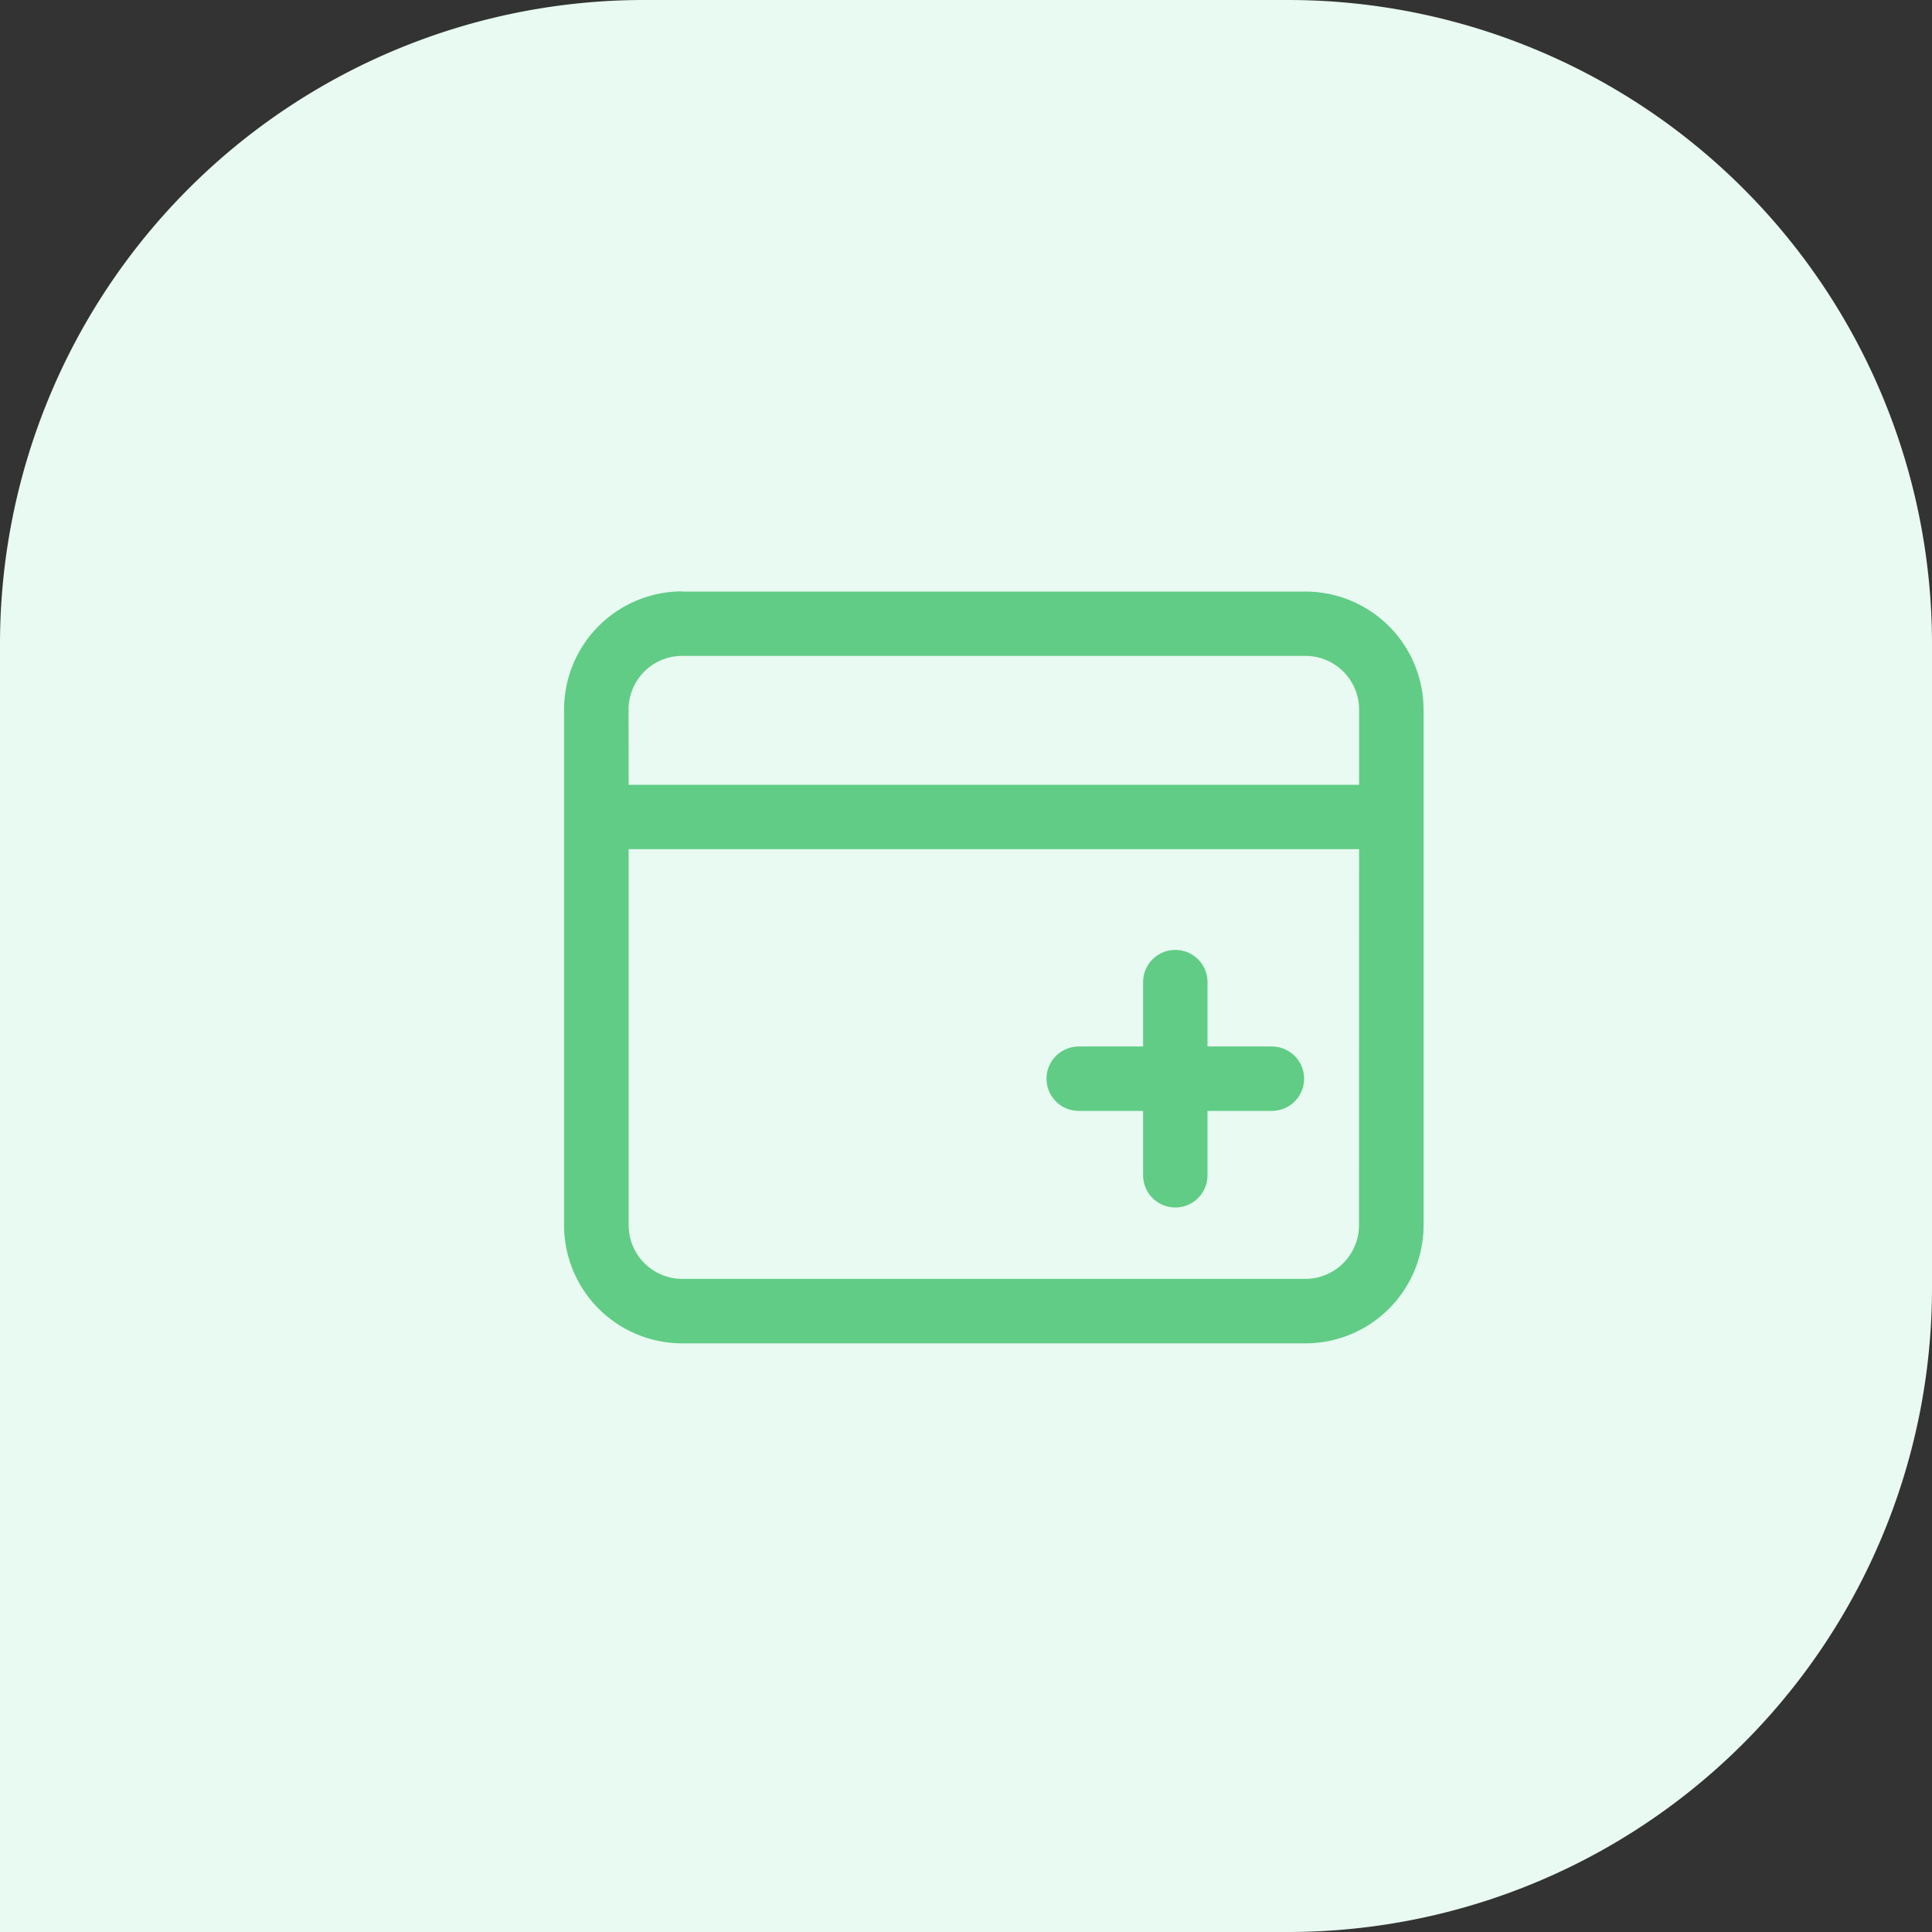 <svg xmlns="http://www.w3.org/2000/svg" width="60" height="60" viewBox="0 0 60 60"><rect x="0" y="0" width="60" height="60" fill="#333333" stroke="none"/><defs><style>.a{fill:#e8faf1;}.b{fill:#61cc86;}.c{fill:none;stroke:#61cc86;stroke-linecap:round;stroke-width:2px;}</style></defs><g transform="translate(-1370 -1746)"><path class="a" d="M20,0H40A20,20,0,0,1,60,20V60a0,0,0,0,1,0,0H20A20,20,0,0,1,0,40V20A20,20,0,0,1,20,0Z" transform="translate(1430 1746) rotate(90)"/><g transform="translate(0 -80)"><path class="b" d="M110.02,146.673H87.335V158.35A1.668,1.668,0,0,0,89,160.018h19.349a1.668,1.668,0,0,0,1.668-1.668Zm-22.685-2H110.02v-2.335a1.668,1.668,0,0,0-1.668-1.668H89a1.668,1.668,0,0,0-1.668,1.668Zm1.668-6h19.349a3.67,3.67,0,0,1,3.67,3.67V158.35a3.67,3.67,0,0,1-3.67,3.67H89a3.67,3.67,0,0,1-3.67-3.67V142.336A3.67,3.67,0,0,1,89,138.667Z" transform="translate(1302.188 1705.699)"/><line class="c" x2="6" transform="translate(1403.5 1859.5)"/><line class="c" y2="6" transform="translate(1406.5 1856.5)"/></g></g></svg>